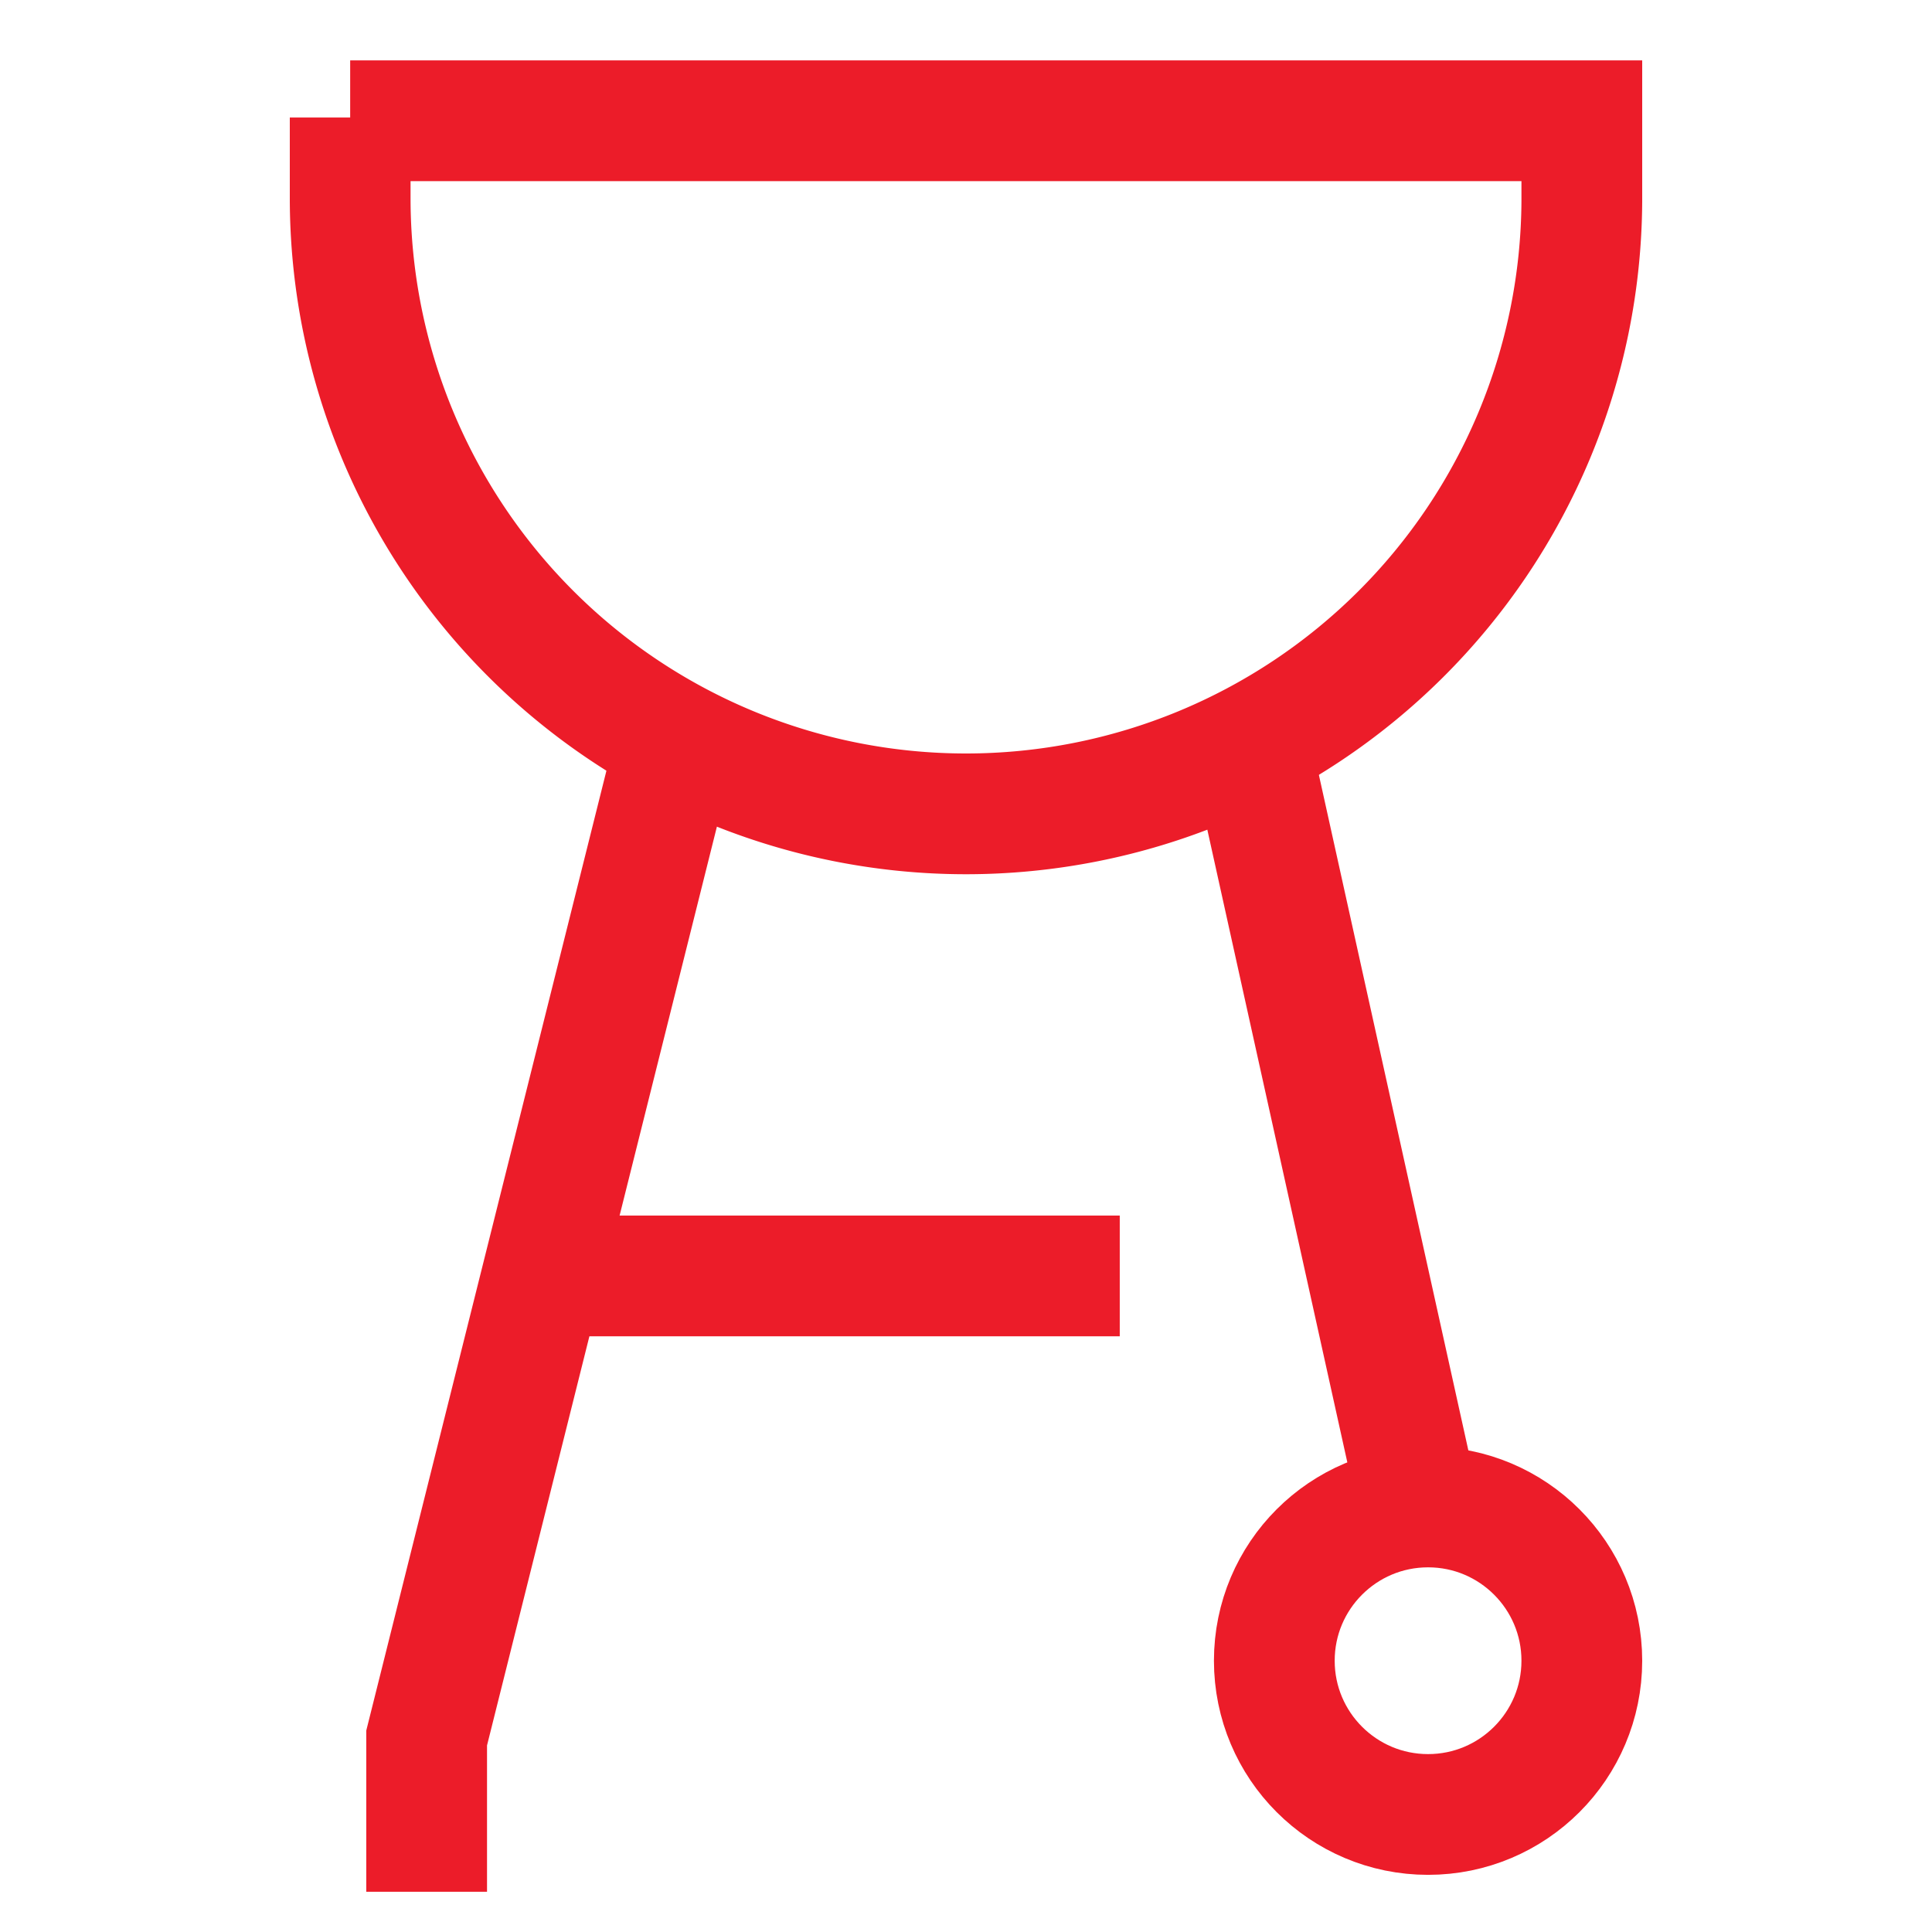 <svg id="Layer_1" data-name="Layer 1" xmlns="http://www.w3.org/2000/svg" viewBox="0 0 24 24" stroke-width="1.5" width="24" height="24" color="#ec1c29"><defs><style>.cls-637b88e7f95e86b59c57a1e3-1{fill:none;stroke:currentColor;stroke-miterlimit:10;}</style></defs><path class="cls-637b88e7f95e86b59c57a1e3-1" d="M4.35,1.5h15.3a0,0,0,0,1,0,0v1A7.65,7.65,0,0,1,12,10.11h0A7.65,7.65,0,0,1,4.35,2.46v-1A0,0,0,0,1,4.35,1.5Z"></path><line class="cls-637b88e7f95e86b59c57a1e3-1" x1="17.63" y1="18.73" x2="15.53" y2="9.24"></line><polyline class="cls-637b88e7f95e86b59c57a1e3-1" points="5.3 23.5 5.3 21.59 8.4 9.2"></polyline><line class="cls-637b88e7f95e86b59c57a1e3-1" x1="13.91" y1="15.85" x2="6.26" y2="15.85"></line><circle class="cls-637b88e7f95e86b59c57a1e3-1" cx="17.74" cy="20.63" r="1.91"></circle></svg>